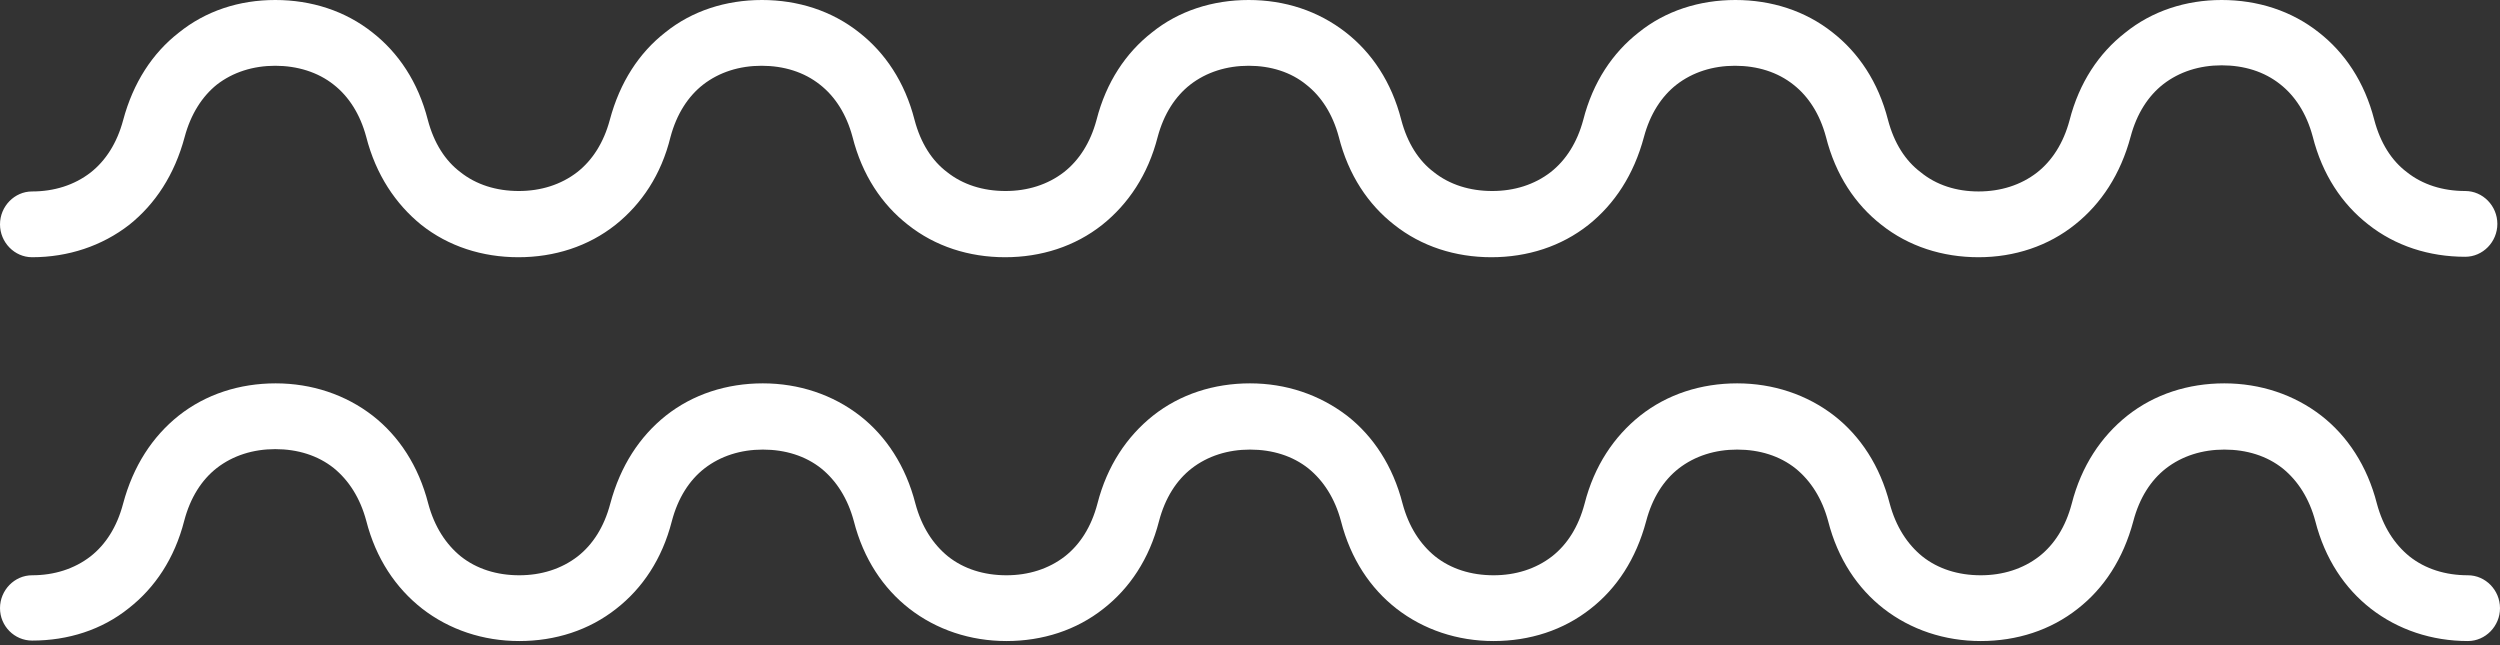 <svg width="248" height="64" viewBox="0 0 248 64" fill="none" xmlns="http://www.w3.org/2000/svg">
<rect x="0" y="0" width="248" height="64" fill="#333333" stroke="none"/>
<path fill-rule="evenodd" clip-rule="evenodd" d="M3.184 25.517C1.439 25.517 0 24.042 0 22.255C0 20.467 1.439 18.992 3.184 18.992C5.365 18.992 7.371 18.367 8.985 17.116C10.468 15.954 11.602 14.211 12.213 11.932C13.216 8.178 15.135 5.273 17.708 3.262C20.412 1.073 23.727 0 27.304 0C30.88 0 34.239 1.073 36.943 3.218C39.516 5.228 41.479 8.133 42.438 11.887C43.049 14.211 44.183 15.954 45.666 17.071C47.236 18.322 49.242 18.948 51.467 18.948C53.648 18.948 55.654 18.322 57.268 17.071C58.751 15.909 59.885 14.166 60.495 11.887C61.498 8.133 63.417 5.228 65.991 3.218C68.651 1.073 72.01 0 75.586 0C79.163 0 82.521 1.073 85.225 3.218C87.799 5.228 89.761 8.133 90.721 11.887C91.332 14.211 92.466 15.954 93.949 17.071C95.519 18.322 97.525 18.948 99.75 18.948C101.93 18.948 103.937 18.322 105.55 17.071C107.033 15.909 108.167 14.166 108.778 11.887C109.738 8.133 111.7 5.228 114.274 3.218C116.934 1.073 120.293 0 123.869 0C127.446 0 130.76 1.073 133.508 3.218C136.082 5.228 138.044 8.133 139.004 11.887C139.615 14.211 140.749 15.954 142.231 17.071C143.802 18.322 145.808 18.948 148.032 18.948C150.213 18.948 152.22 18.322 153.833 17.071C155.316 15.909 156.45 14.166 157.061 11.887C158.02 8.133 159.983 5.228 162.556 3.218C165.217 1.073 168.575 0 172.152 0C175.728 0 179.087 1.073 181.791 3.218C184.364 5.228 186.327 8.133 187.287 11.887C187.897 14.211 189.031 15.954 190.514 17.071C192.084 18.367 194.091 18.992 196.272 18.992C198.452 18.992 200.459 18.367 202.072 17.116C203.555 15.954 204.689 14.211 205.3 11.932C206.26 8.178 208.222 5.273 210.796 3.262C213.5 1.073 216.858 0 220.391 0C223.968 0 227.326 1.073 230.03 3.218C232.604 5.228 234.566 8.133 235.526 11.887C236.137 14.211 237.271 15.954 238.753 17.071C240.324 18.322 242.33 18.948 244.554 18.948C246.299 18.948 247.738 20.422 247.738 22.21C247.738 23.997 246.299 25.472 244.554 25.472C240.978 25.472 237.619 24.4 234.915 22.255C232.342 20.244 230.379 17.339 229.42 13.54C228.809 11.261 227.675 9.519 226.192 8.357C224.622 7.105 222.616 6.48 220.391 6.48C218.21 6.48 216.204 7.105 214.59 8.357C213.107 9.519 211.973 11.261 211.363 13.54C210.359 17.294 208.44 20.199 205.867 22.255C203.206 24.4 199.848 25.517 196.272 25.517C192.695 25.517 189.337 24.444 186.632 22.299C184.059 20.288 182.096 17.384 181.137 13.585C180.526 11.306 179.392 9.563 177.909 8.401C176.339 7.15 174.333 6.524 172.108 6.524C169.928 6.524 167.921 7.15 166.307 8.401C164.825 9.563 163.69 11.306 163.08 13.585C162.077 17.339 160.158 20.244 157.584 22.299C154.88 24.444 151.522 25.517 147.945 25.517C144.369 25.517 141.01 24.444 138.306 22.299C135.733 20.288 133.77 17.384 132.81 13.585C132.2 11.306 131.066 9.563 129.583 8.401C128.056 7.15 126.05 6.524 123.869 6.524C121.688 6.524 119.682 7.15 118.068 8.401C116.585 9.563 115.451 11.306 114.841 13.585C113.881 17.339 111.918 20.244 109.345 22.299C106.641 24.444 103.282 25.517 99.706 25.517C96.129 25.517 92.771 24.444 90.067 22.299C87.493 20.288 85.531 17.384 84.571 13.585C83.961 11.306 82.827 9.563 81.344 8.401C79.773 7.15 77.767 6.524 75.543 6.524C73.362 6.524 71.356 7.15 69.742 8.401C68.259 9.563 67.125 11.306 66.514 13.585C65.598 17.339 63.636 20.244 61.062 22.299C58.358 24.444 55 25.517 51.423 25.517C47.847 25.517 44.488 24.444 41.784 22.299C39.254 20.244 37.292 17.339 36.332 13.585C35.721 11.306 34.587 9.563 33.105 8.401C31.534 7.15 29.484 6.524 27.304 6.524C25.123 6.524 23.116 7.15 21.503 8.401C20.063 9.563 18.929 11.306 18.319 13.585C17.316 17.339 15.396 20.244 12.823 22.299C10.119 24.4 6.76 25.517 3.184 25.517Z" fill="white"/>
<path fill-rule="evenodd" clip-rule="evenodd" d="M3.184 63.546C1.439 63.546 0 62.116 0 60.329C0 58.541 1.439 57.067 3.184 57.067C5.365 57.067 7.371 56.441 8.985 55.19C10.468 54.028 11.602 52.285 12.213 49.961C13.216 46.207 15.135 43.303 17.708 41.247C20.412 39.102 23.771 38.029 27.347 38.029C30.924 38.029 34.282 39.147 36.986 41.247C39.56 43.258 41.522 46.207 42.482 49.961C43.093 52.24 44.227 53.983 45.709 55.19C47.28 56.441 49.286 57.067 51.51 57.067C53.691 57.067 55.697 56.441 57.311 55.19C58.794 54.028 59.928 52.285 60.539 49.961C61.542 46.207 63.461 43.303 66.034 41.247C68.739 39.102 72.097 38.029 75.674 38.029C79.25 38.029 82.609 39.147 85.313 41.247C87.886 43.258 89.849 46.207 90.808 49.961C91.419 52.24 92.553 53.983 94.036 55.19C95.606 56.441 97.612 57.067 99.837 57.067C102.018 57.067 104.024 56.441 105.638 55.19C107.121 54.028 108.255 52.285 108.865 49.961C109.825 46.207 111.788 43.303 114.361 41.247C117.065 39.102 120.424 38.029 124 38.029C127.577 38.029 130.891 39.147 133.639 41.247C136.212 43.258 138.175 46.207 139.135 49.961C139.745 52.24 140.879 53.983 142.362 55.19C143.932 56.441 145.939 57.067 148.163 57.067C150.344 57.067 152.35 56.441 153.964 55.19C155.447 54.028 156.581 52.285 157.192 49.961C158.151 46.207 160.114 43.303 162.687 41.247C165.391 39.102 168.75 38.029 172.326 38.029C175.903 38.029 179.261 39.147 181.966 41.247C184.539 43.258 186.502 46.207 187.461 49.961C188.072 52.24 189.206 53.983 190.689 55.19C192.259 56.441 194.265 57.067 196.49 57.067C198.67 57.067 200.677 56.441 202.291 55.19C203.773 54.028 204.907 52.285 205.518 49.961C206.478 46.207 208.44 43.303 211.014 41.247C213.718 39.102 217.076 38.029 220.653 38.029C224.229 38.029 227.588 39.147 230.292 41.247C232.865 43.258 234.828 46.207 235.788 49.961C236.398 52.24 237.532 53.983 239.015 55.19C240.585 56.441 242.592 57.067 244.816 57.067C246.561 57.067 248 58.541 248 60.329C248 62.116 246.561 63.591 244.816 63.591C241.24 63.591 237.881 62.474 235.177 60.373C232.604 58.363 230.641 55.458 229.681 51.704C229.071 49.425 227.937 47.682 226.454 46.476C224.884 45.224 222.877 44.599 220.653 44.599C218.472 44.599 216.466 45.224 214.852 46.476C213.369 47.637 212.235 49.38 211.624 51.704C210.621 55.458 208.702 58.363 206.129 60.373C203.425 62.519 200.066 63.591 196.49 63.591C192.913 63.591 189.555 62.474 186.851 60.373C184.277 58.363 182.314 55.458 181.355 51.704C180.744 49.425 179.61 47.682 178.127 46.476C176.557 45.224 174.551 44.599 172.326 44.599C170.146 44.599 168.139 45.224 166.525 46.476C165.043 47.637 163.909 49.38 163.298 51.704C162.295 55.458 160.376 58.363 157.802 60.373C155.098 62.519 151.74 63.591 148.163 63.591C144.587 63.591 141.228 62.474 138.524 60.373C135.951 58.363 133.988 55.458 133.028 51.704C132.418 49.425 131.284 47.682 129.801 46.476C128.231 45.224 126.224 44.599 124 44.599C121.819 44.599 119.813 45.224 118.199 46.476C116.716 47.637 115.582 49.38 114.972 51.704C114.012 55.458 112.049 58.363 109.476 60.373C106.772 62.519 103.413 63.591 99.837 63.591C96.26 63.591 92.902 62.474 90.198 60.373C87.624 58.363 85.662 55.458 84.702 51.704C84.091 49.425 82.957 47.682 81.475 46.476C79.904 45.224 77.898 44.599 75.674 44.599C73.493 44.599 71.487 45.224 69.873 46.476C68.39 47.637 67.256 49.38 66.645 51.704C65.686 55.458 63.723 58.363 61.15 60.373C58.445 62.519 55.087 63.591 51.51 63.591C47.934 63.591 44.575 62.474 41.871 60.373C39.254 58.318 37.292 55.413 36.332 51.659C35.721 49.38 34.587 47.637 33.105 46.431C31.534 45.18 29.528 44.554 27.304 44.554C25.123 44.554 23.116 45.18 21.503 46.431C20.02 47.593 18.886 49.336 18.275 51.659C17.316 55.413 15.353 58.318 12.78 60.329C10.119 62.474 6.76 63.546 3.184 63.546Z" fill="white"/>
</svg>
